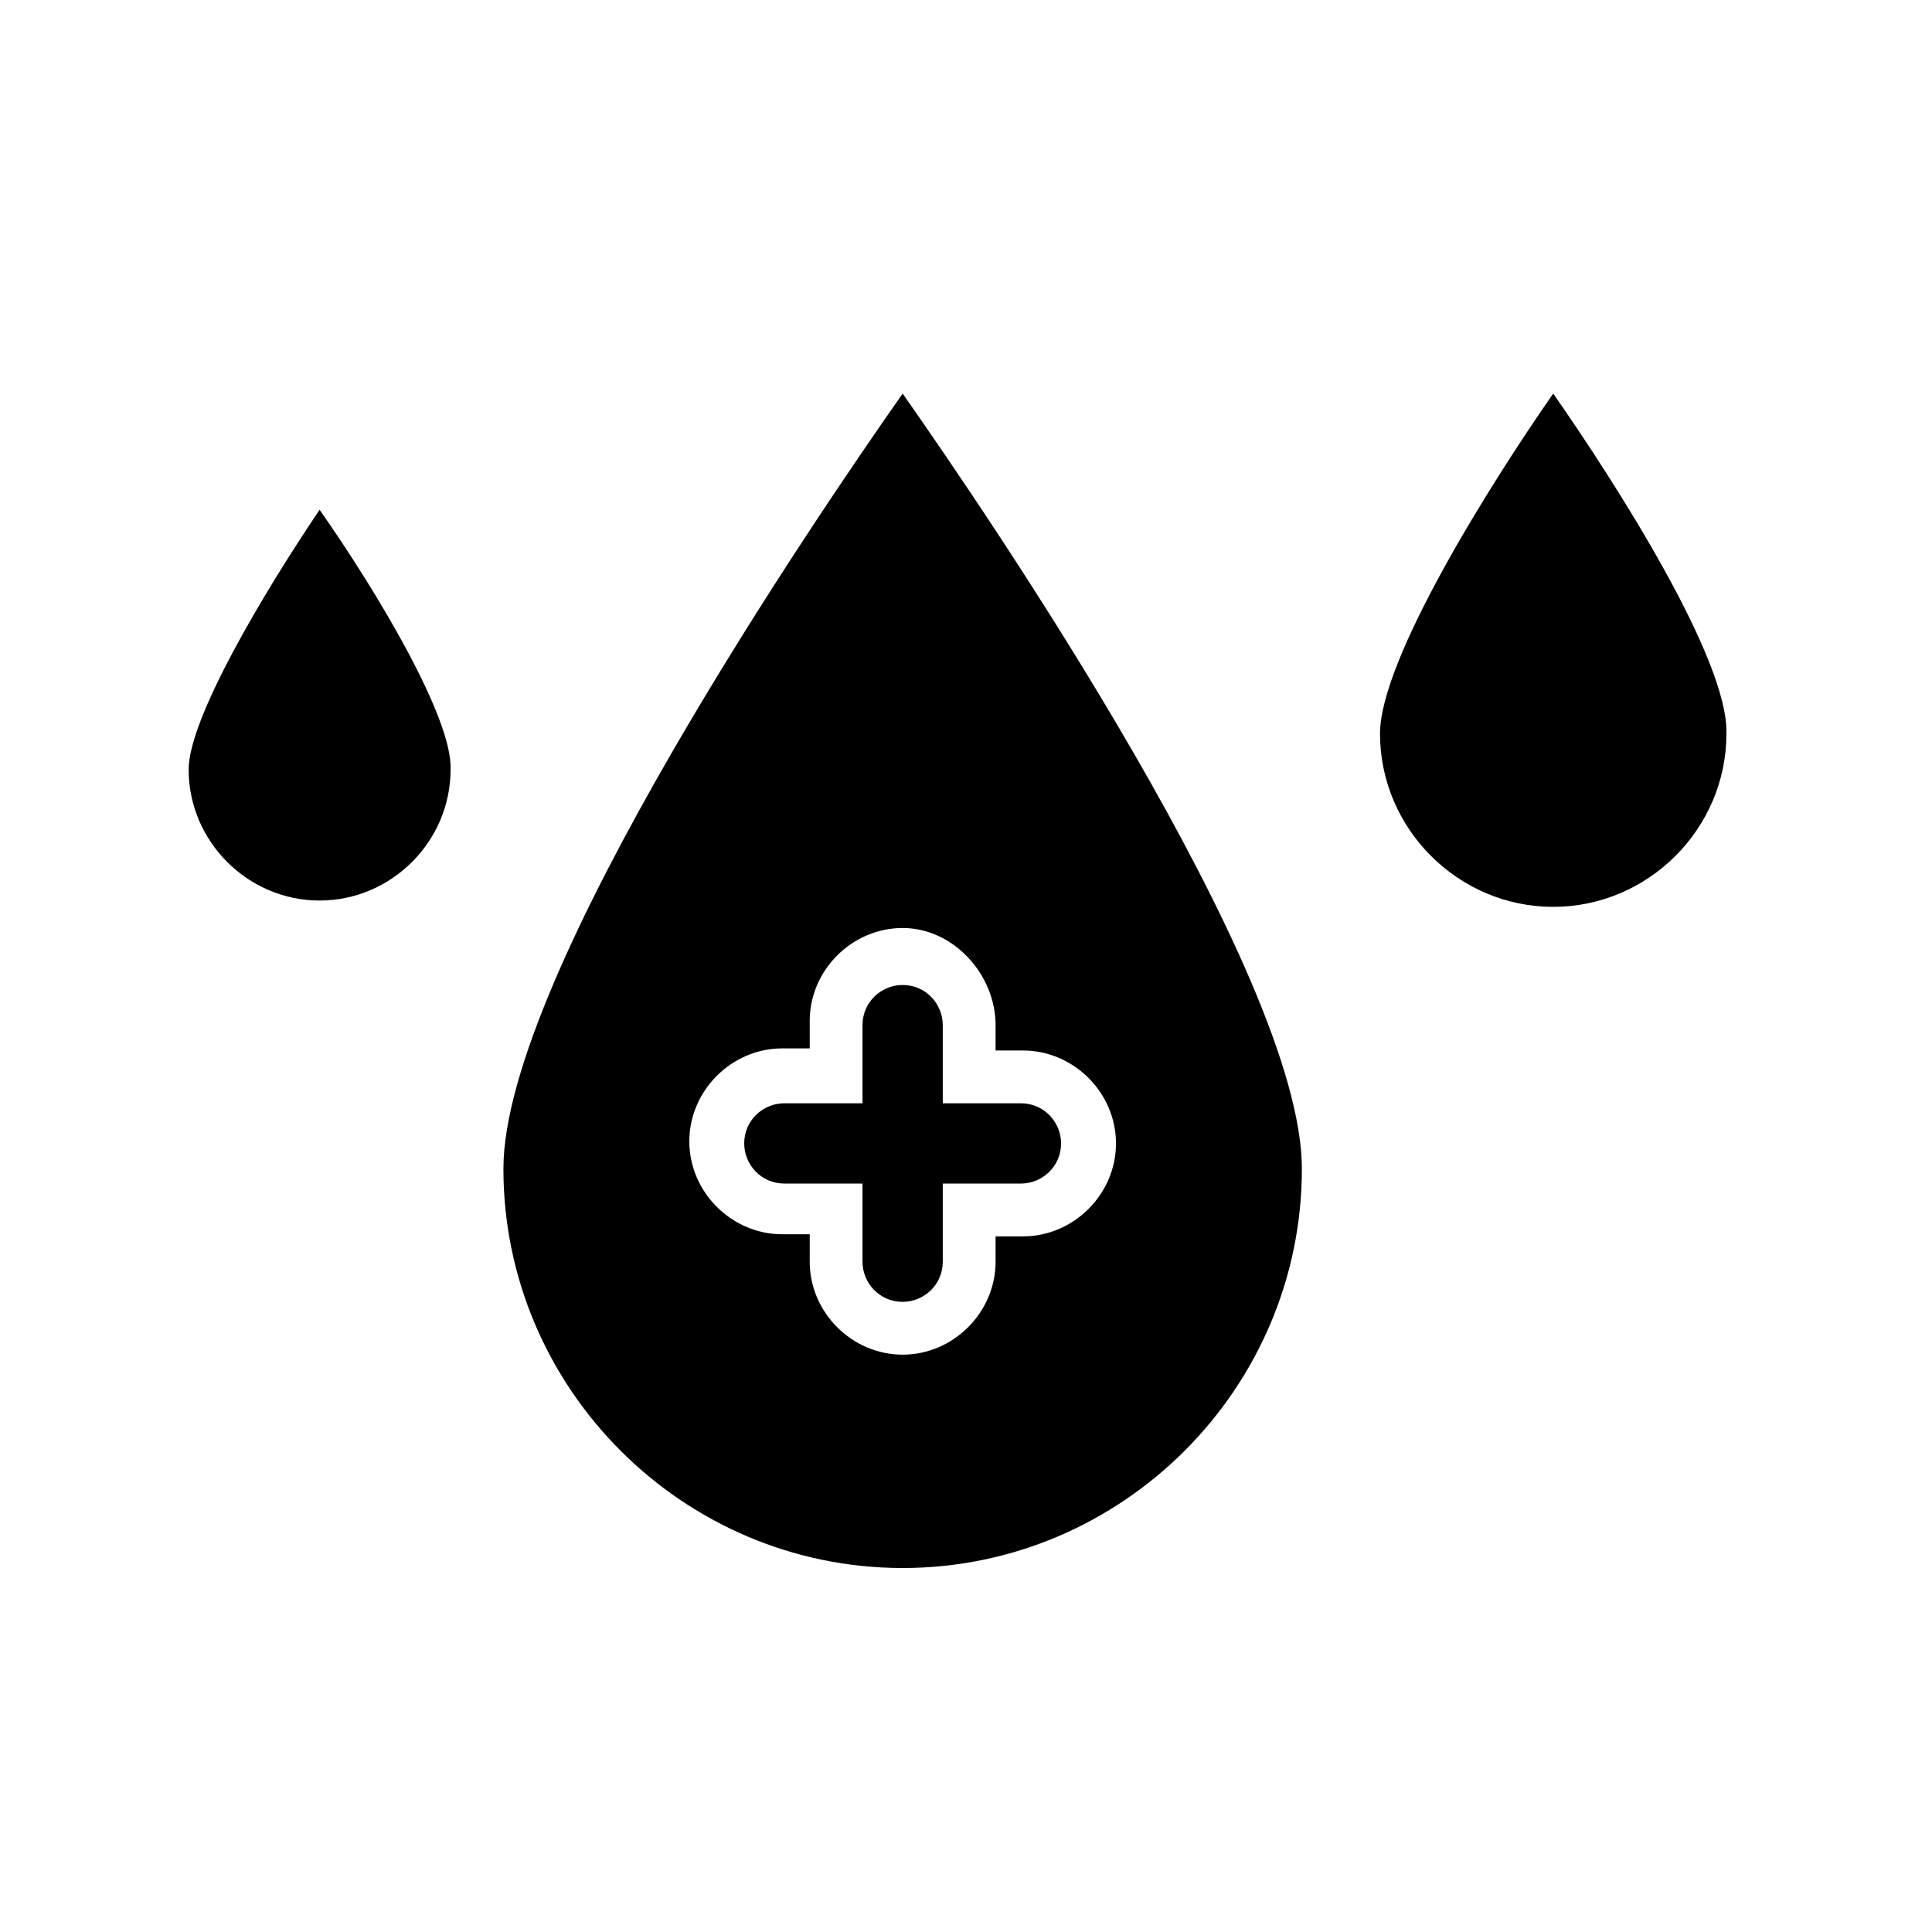 <?xml version="1.0" encoding="UTF-8"?>
<!-- The Best Svg Icon site in the world: iconSvg.co, Visit us! https://iconsvg.co -->
<svg fill="#000000" width="800px" height="800px" version="1.1" viewBox="144 144 512 512" xmlns="http://www.w3.org/2000/svg">
 <g>
  <path d="m372.57 415.67v20.711h-20.711c-5.598 0-10.637 4.477-10.637 10.637 0 5.598 4.477 10.637 10.637 10.637h20.711v20.711c0 5.598 4.477 10.637 10.637 10.637 5.598 0 10.637-4.477 10.637-10.637v-20.711h20.711c5.598 0 10.637-4.477 10.637-10.637 0-5.598-4.477-10.637-10.637-10.637h-20.711v-20.711c0-5.598-4.477-10.637-10.637-10.637-5.602 0-10.637 4.481-10.637 10.637z"/>
  <path d="m277.41 453.74c0 58.219 47.582 105.8 105.8 105.8s105.8-47.582 105.8-105.8c0-51.5-83.41-173.54-105.8-205.44-22.395 31.906-105.8 153.94-105.8 205.44zm130.43-38.066v6.719h7.277c13.434 0 24.629 11.195 24.629 24.629 0 13.434-11.195 24.629-24.629 24.629h-7.277v6.719c0 13.434-11.195 24.629-24.629 24.629-13.434 0-24.629-11.195-24.629-24.629v-7.277h-7.277c-13.434 0-24.629-11.195-24.629-24.629 0-13.434 11.195-24.629 24.629-24.629h7.277v-7.277c0-13.434 11.195-24.629 24.629-24.629 13.434-0.004 24.629 12.312 24.629 25.746z"/>
  <path d="m228.7 279.09c-15.113 22.391-34.707 55.418-34.707 68.855 0 19.031 15.676 34.707 34.707 34.707s34.707-15.676 34.707-34.707c0.559-13.438-19.031-46.465-34.707-68.855z"/>
  <path d="m555.62 248.3c-16.793 24.07-45.902 70.535-45.902 90.125 0 25.191 20.711 45.902 45.902 45.902s45.902-20.711 45.902-45.902c0.559-19.594-29.109-66.055-45.902-90.125z"/>
 </g>
</svg>